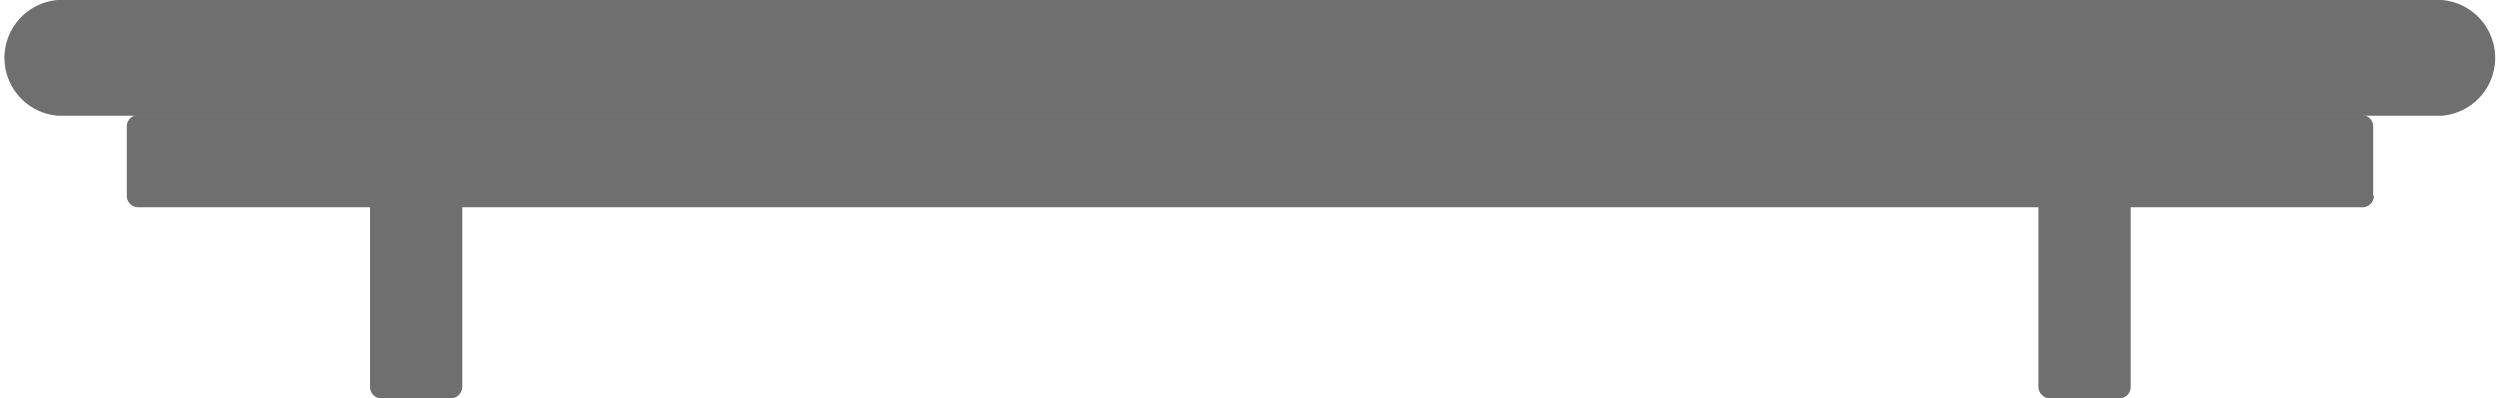 <?xml version="1.0" encoding="utf-8"?>
<svg xmlns="http://www.w3.org/2000/svg" viewBox="0 0 72.36 11.52"><defs><style>.cls-1{fill:#706f6f;}</style></defs><title>icon-quadromotion-01-couchage</title><g id="Calque_2" data-name="Calque 2"><g id="Calque_1-2" data-name="Calque 1"><path class="cls-1" d="M70.69,3.35h-69A1.68,1.68,0,0,1,1.67,0h69a1.68,1.68,0,0,1,0,3.35Z"/><path class="cls-1" d="M68.69,5.66v-2a.33.33,0,0,0-.33-.33H4a.33.33,0,0,0-.33.33v2A.33.33,0,0,0,4,6h6.71v5.2a.33.33,0,0,0,.33.33h2a.34.34,0,0,0,.34-.33V6H59v5.2a.34.34,0,0,0,.34.33h2a.33.33,0,0,0,.33-.33V6h6.71a.33.33,0,0,0,.33-.33"/></g></g></svg>